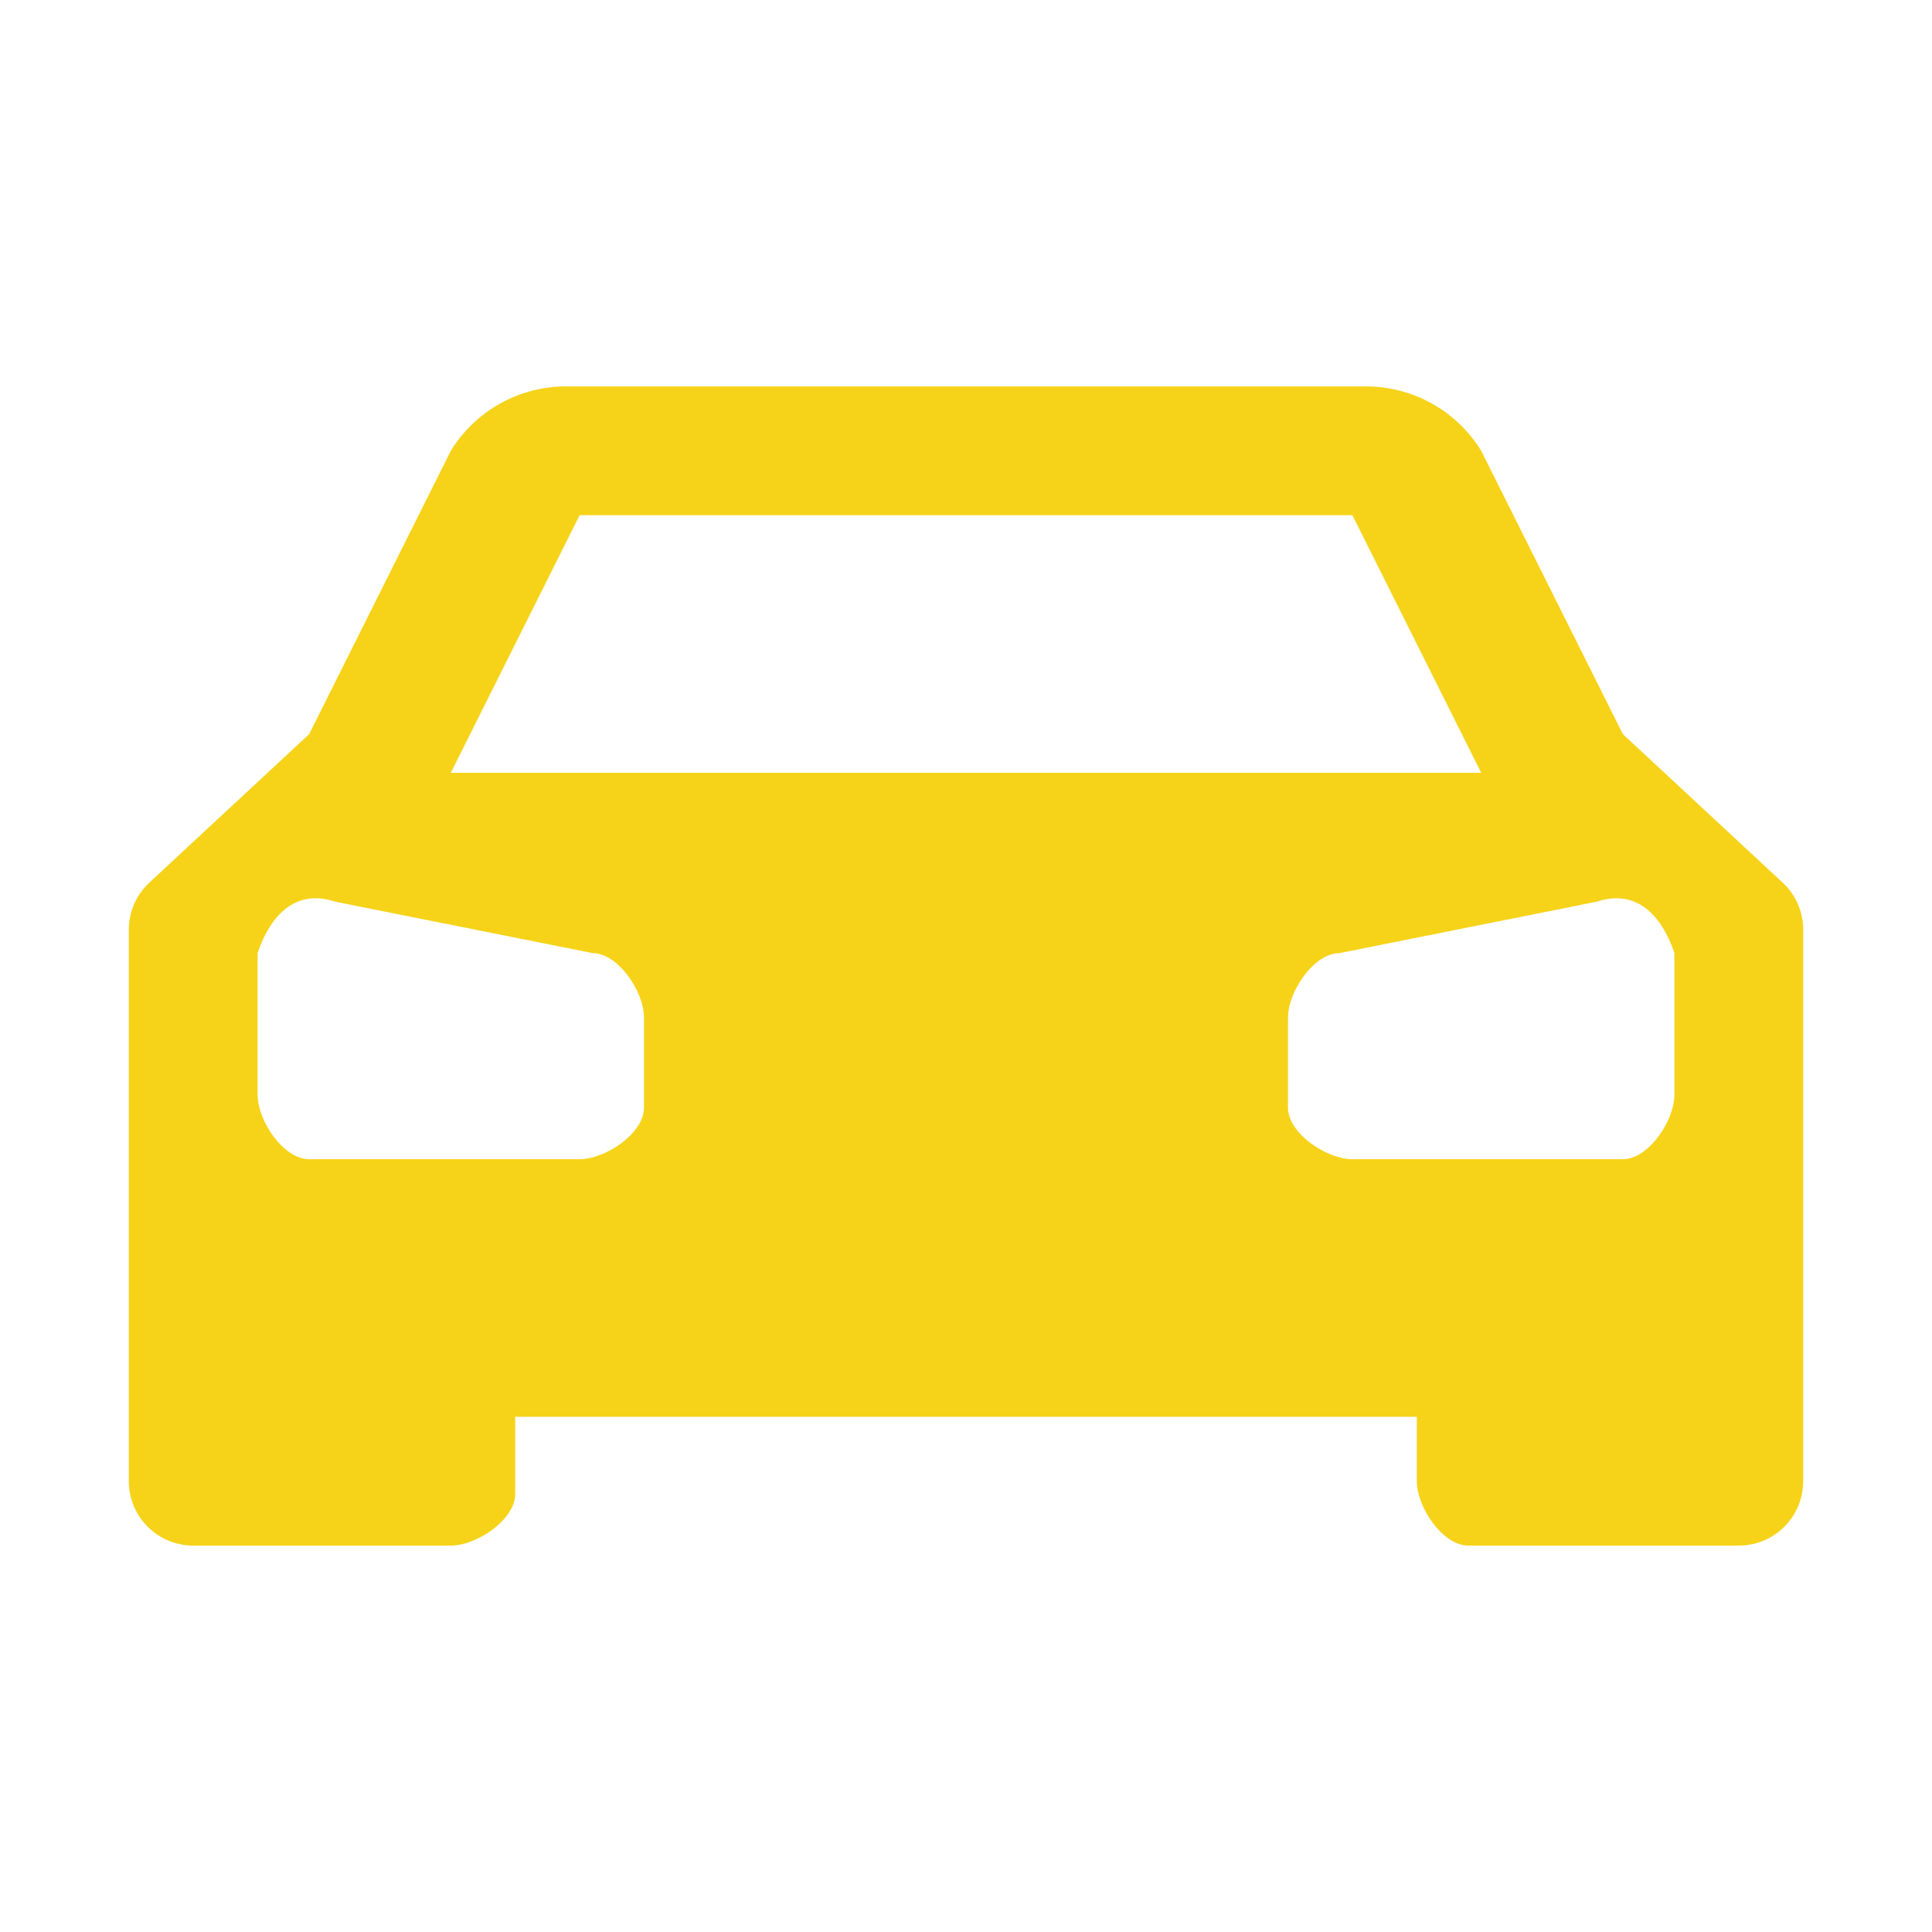 <svg width="48" height="48" viewBox="0 0 48 48" fill="none" xmlns="http://www.w3.org/2000/svg">
<g id="Frame">
<path id="Vector" d="M44.288 21.927L40.32 18.24L36.8 11.2C36.498 10.709 36.074 10.303 35.569 10.023C35.065 9.743 34.497 9.597 33.92 9.6H14.08C13.503 9.597 12.935 9.743 12.43 10.023C11.926 10.303 11.502 10.709 11.2 11.2L7.68 18.24L3.712 21.927C3.55 22.076 3.421 22.258 3.333 22.46C3.245 22.662 3.2 22.881 3.2 23.101V36.8C3.2 37.224 3.369 37.632 3.669 37.931C3.969 38.232 4.376 38.4 4.8 38.4H11.2C11.84 38.4 12.8 37.76 12.8 37.12V35.2H35.2V36.8C35.2 37.44 35.84 38.4 36.48 38.4H43.2C43.624 38.4 44.031 38.232 44.331 37.931C44.631 37.632 44.8 37.224 44.8 36.8V23.101C44.8 22.881 44.755 22.662 44.667 22.46C44.578 22.258 44.45 22.076 44.288 21.927ZM14.4 12.8H33.6L36.8 19.2H11.2L14.4 12.8ZM16 27.52C16 28.16 15.04 28.8 14.4 28.8H7.68C7.04 28.8 6.4 27.84 6.4 27.2V23.68C6.72 22.72 7.36 22.08 8.32 22.4L14.72 23.68C15.36 23.68 16 24.64 16 25.28V27.52ZM41.6 27.2C41.6 27.84 40.96 28.8 40.32 28.8H33.6C32.96 28.8 32 28.16 32 27.52V25.28C32 24.64 32.64 23.68 33.28 23.68L39.68 22.4C40.64 22.08 41.28 22.72 41.6 23.68V27.2Z" fill="#F6D319"/>
</g>
</svg>
